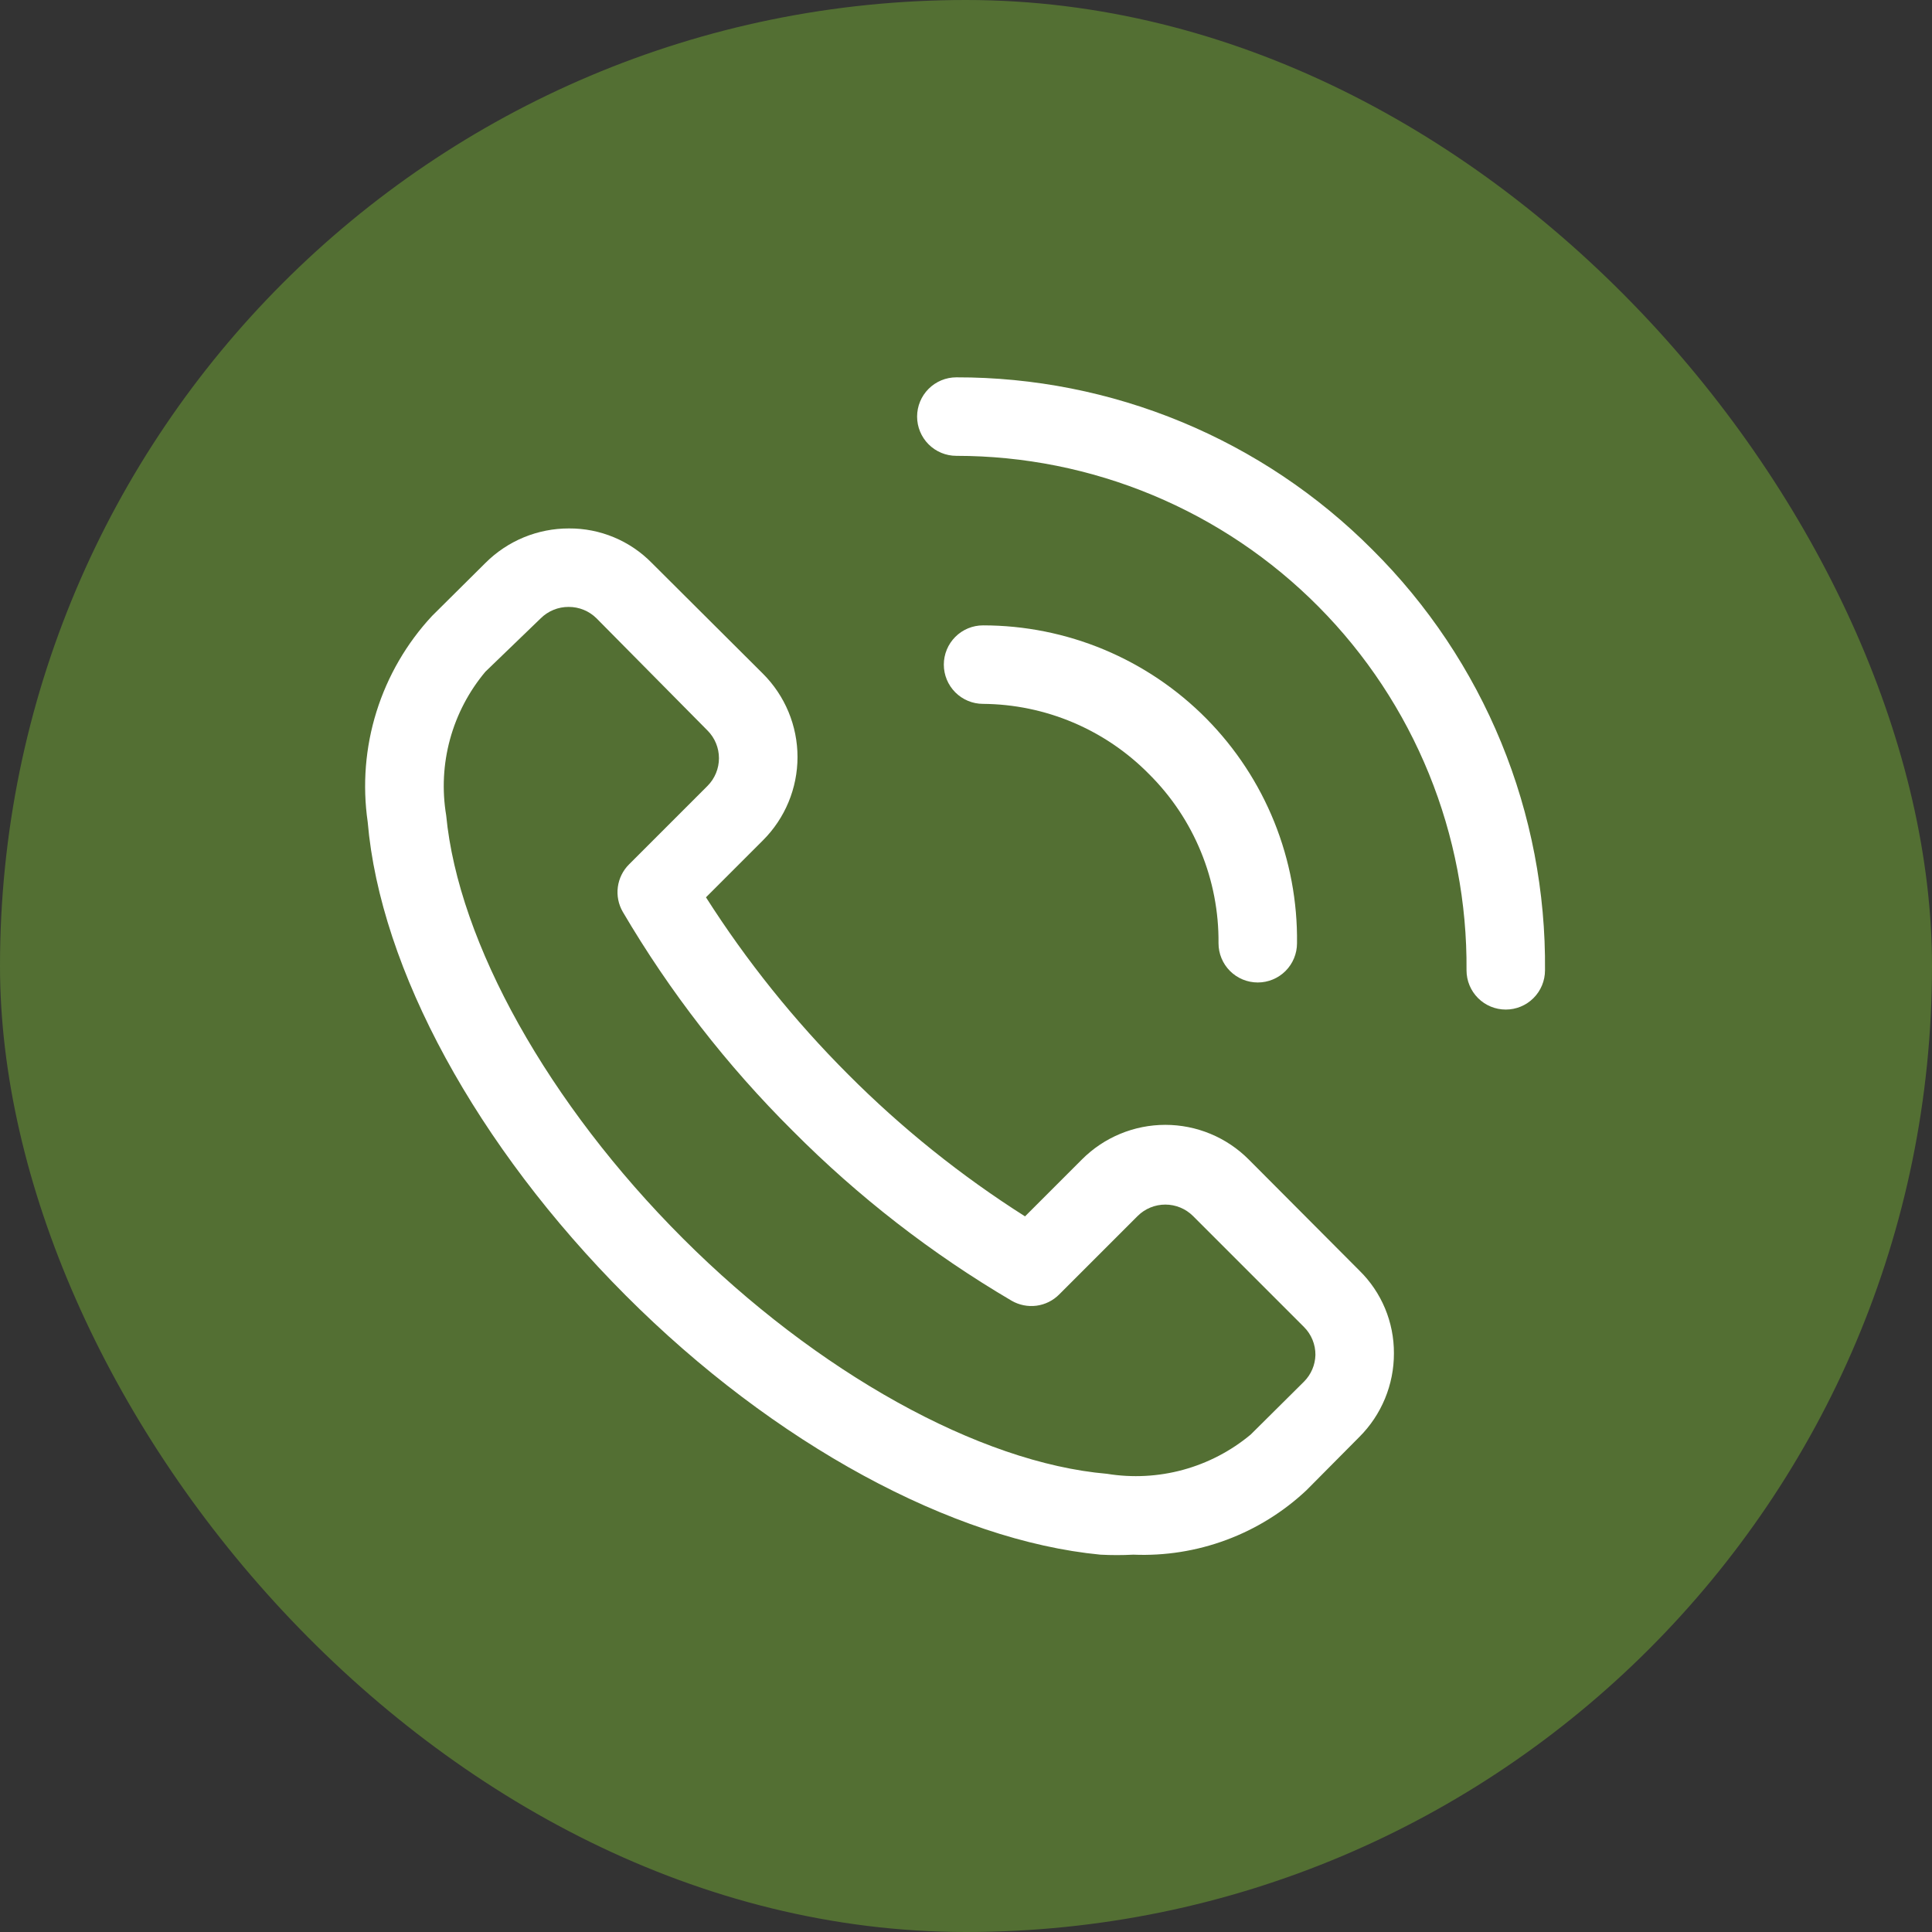 <?xml version="1.0" encoding="UTF-8"?> <svg xmlns="http://www.w3.org/2000/svg" width="100" height="100" viewBox="0 0 100 100" fill="none"><rect x="0" y="0" width="100" height="100" fill="#333333" stroke="none"/><rect width="100" height="100" rx="50" fill="#536F33"></rect><path d="M64.633 60.014C64.067 59.446 63.394 58.995 62.654 58.688C61.913 58.38 61.119 58.222 60.317 58.222C59.515 58.222 58.721 58.38 57.98 58.688C57.239 58.995 56.567 59.446 56 60.014L53.055 62.959C49.739 60.855 46.666 58.389 43.894 55.606C41.118 52.829 38.652 49.757 36.541 46.445L39.486 43.5C40.054 42.934 40.505 42.261 40.813 41.52C41.12 40.78 41.279 39.986 41.279 39.184C41.279 38.382 41.12 37.587 40.813 36.847C40.505 36.106 40.054 35.433 39.486 34.867L33.738 29.139C33.18 28.569 32.513 28.117 31.776 27.81C31.04 27.503 30.25 27.347 29.452 27.352C28.649 27.35 27.853 27.507 27.11 27.813C26.368 28.12 25.693 28.571 25.125 29.139L22.363 31.881C21.046 33.297 20.064 34.99 19.487 36.835C18.91 38.681 18.755 40.632 19.032 42.545C19.682 50.163 24.678 59.324 32.377 67.042C40.075 74.761 49.338 79.738 56.955 80.469C57.523 80.499 58.093 80.499 58.661 80.469C60.301 80.538 61.938 80.278 63.476 79.706C65.014 79.134 66.423 78.261 67.619 77.138L70.361 74.375C70.93 73.807 71.38 73.133 71.687 72.39C71.994 71.648 72.151 70.852 72.149 70.049C72.153 69.251 71.997 68.46 71.69 67.724C71.383 66.988 70.931 66.321 70.361 65.763L64.633 60.014ZM67.497 71.511L64.735 74.253C63.713 75.105 62.521 75.726 61.238 76.077C59.956 76.427 58.613 76.498 57.3 76.284C50.699 75.716 42.289 71.044 35.343 64.097C28.396 57.15 23.724 48.802 23.094 42.2C22.875 40.888 22.943 39.543 23.294 38.26C23.645 36.977 24.27 35.784 25.125 34.766L27.989 32.003C28.179 31.815 28.404 31.666 28.652 31.565C28.899 31.464 29.164 31.413 29.432 31.414C29.699 31.413 29.964 31.464 30.212 31.565C30.459 31.666 30.684 31.815 30.874 32.003L36.622 37.813C37.001 38.193 37.213 38.708 37.213 39.245C37.213 39.781 37.001 40.296 36.622 40.677L32.56 44.739C32.242 45.056 32.038 45.468 31.979 45.913C31.92 46.357 32.01 46.809 32.235 47.197C34.667 51.337 37.623 55.147 41.03 58.531C44.414 61.938 48.224 64.894 52.364 67.327C52.753 67.551 53.204 67.641 53.649 67.583C54.093 67.524 54.506 67.32 54.822 67.002L58.885 62.939C59.265 62.561 59.78 62.349 60.317 62.349C60.853 62.349 61.368 62.561 61.749 62.939L67.497 68.688C67.686 68.877 67.835 69.103 67.936 69.35C68.037 69.597 68.088 69.862 68.086 70.13C68.074 70.648 67.863 71.143 67.497 71.511ZM71.032 28.448C68.209 25.615 64.853 23.368 61.157 21.838C57.462 20.307 53.5 19.523 49.5 19.531C48.962 19.531 48.445 19.745 48.064 20.126C47.683 20.507 47.469 21.024 47.469 21.563C47.469 22.101 47.683 22.618 48.064 22.999C48.445 23.38 48.962 23.594 49.5 23.594C52.987 23.594 56.439 24.284 59.657 25.625C62.876 26.966 65.797 28.931 68.252 31.407C70.707 33.883 72.647 36.82 73.961 40.05C75.275 43.279 75.936 46.737 75.907 50.224C75.907 50.762 76.121 51.279 76.502 51.66C76.882 52.041 77.399 52.255 77.938 52.255C78.477 52.255 78.993 52.041 79.374 51.66C79.755 51.279 79.969 50.762 79.969 50.224C80.008 46.181 79.237 42.172 77.702 38.432C76.167 34.693 73.899 31.298 71.032 28.448Z" fill="white"></path><path d="M59.475 40.068C60.628 41.213 61.54 42.578 62.157 44.082C62.775 45.585 63.085 47.197 63.07 48.822C63.07 49.361 63.284 49.878 63.665 50.259C64.046 50.639 64.563 50.853 65.102 50.853C65.64 50.853 66.157 50.639 66.538 50.259C66.919 49.878 67.133 49.361 67.133 48.822C67.16 46.671 66.759 44.536 65.955 42.541C65.15 40.546 63.957 38.731 62.446 37.2C60.934 35.67 59.134 34.455 57.149 33.625C55.164 32.796 53.034 32.369 50.883 32.369C50.344 32.369 49.827 32.583 49.447 32.964C49.066 33.345 48.852 33.862 48.852 34.4C48.852 34.939 49.066 35.456 49.447 35.837C49.827 36.218 50.344 36.432 50.883 36.432C52.484 36.444 54.066 36.771 55.541 37.395C57.015 38.019 58.352 38.927 59.475 40.068Z" fill="white"></path></svg> 